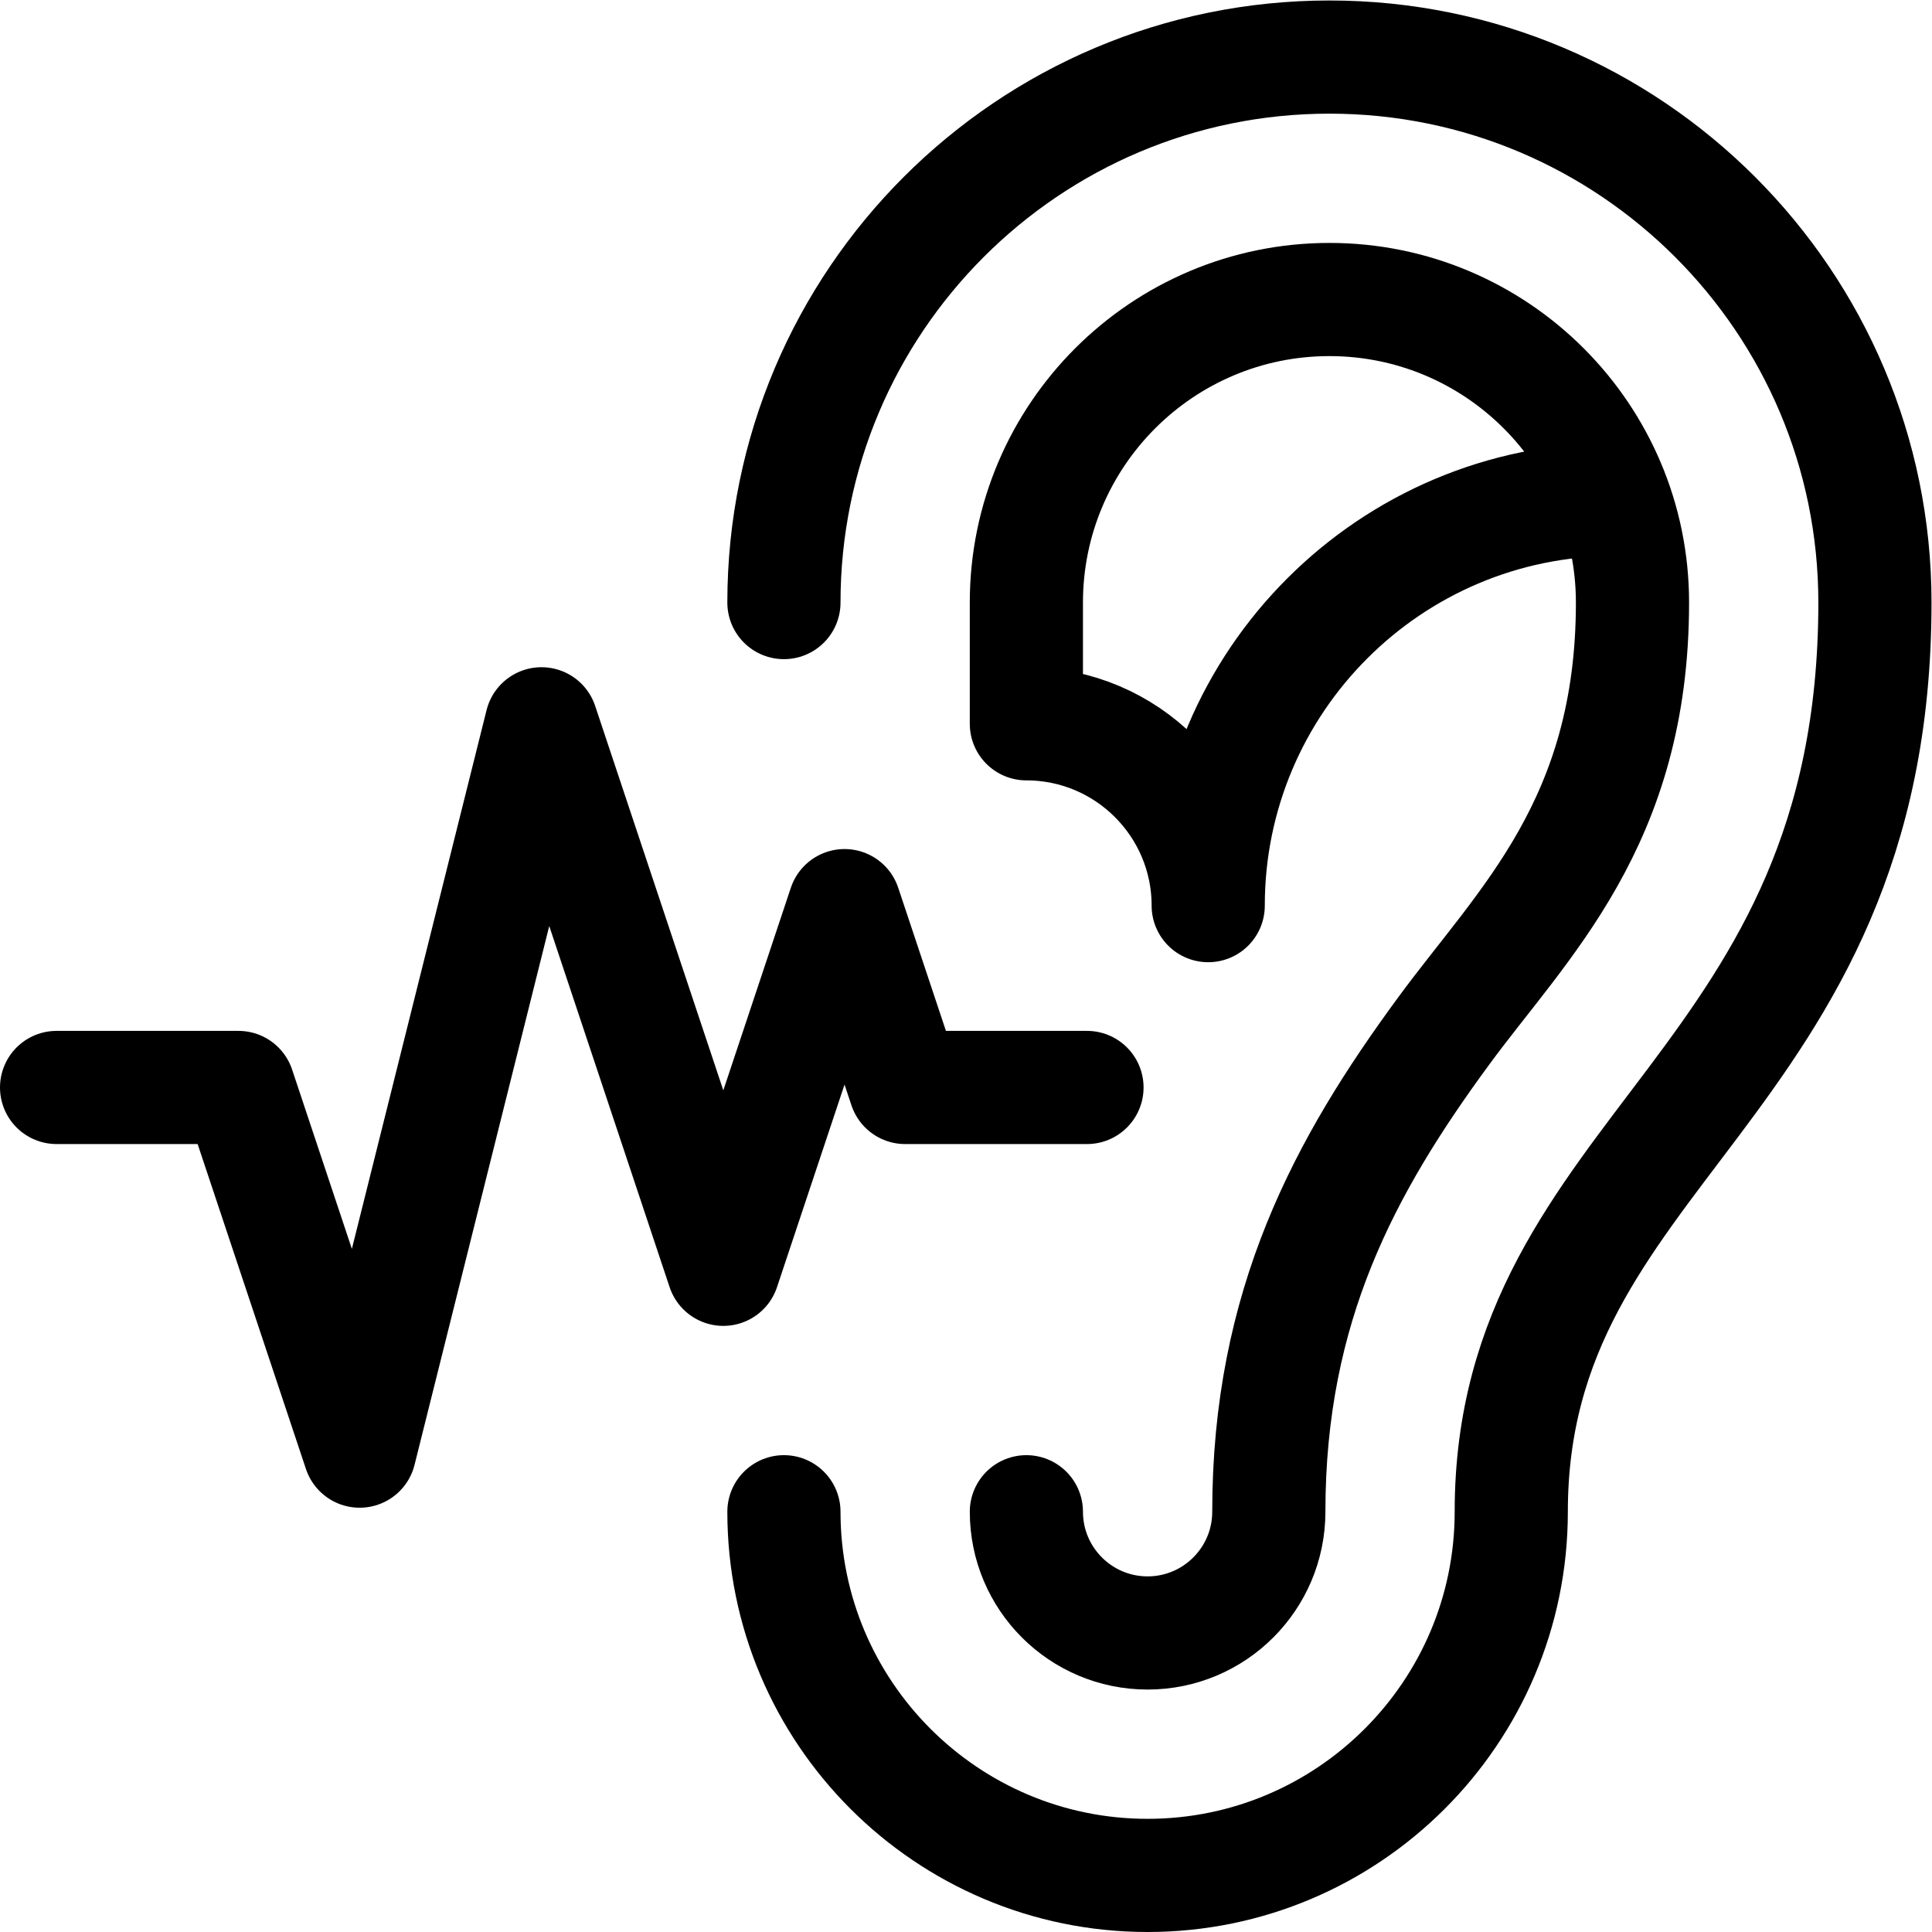<?xml version="1.0" encoding="UTF-8" standalone="no"?>
<!-- Created with Inkscape (http://www.inkscape.org/) -->

<svg
   version="1.1"
   id="svg2268"
   xml:space="preserve"
   width="682.667"
   height="682.667"
   viewBox="0 0 682.667 682.667"
   xmlns="http://www.w3.org/2000/svg"
   xmlns:svg="http://www.w3.org/2000/svg"><defs
     id="defs2272"><clipPath
       clipPathUnits="userSpaceOnUse"
       id="clipPath2282"><path
         d="M 0,512 H 512 V 0 H 0 Z"
         id="path2280" /></clipPath></defs><g
     id="g2274"
     transform="matrix(1.333,0,0,-1.333,0,682.667)"><g
       id="g2276"><g
         id="g2278"
         clip-path="url(#clipPath2282)"><g
           id="g2284"
           transform="translate(207.8,352.4)"><path
             d="m 0,0 c 0,79.807 64.797,144.6 144.6,144.6 79.803,0 144.6,-64.793 144.6,-144.6 0,-128.534 -96.4,-144.601 -96.4,-241 0,-53.205 -43.195,-96.4 -96.4,-96.4 -53.205,0 -96.4,43.195 -96.4,96.4"
             style="fill:none;stroke:#000000;stroke-width:30;stroke-linecap:round;stroke-linejoin:round;stroke-miterlimit:10;stroke-dasharray:none;stroke-opacity:1"
             id="path2286" /></g><g
           id="g2288"
           transform="translate(427.954,379.75)"><path
             d="m 0,0 c -59.439,0 -107.687,-48.251 -107.687,-107.684 0,26.603 -21.602,48.201 -48.2,48.201 v 32.133 c 0,44.337 35.997,80.333 80.333,80.333 44.336,0 80.334,-35.996 80.334,-80.333 0,-58.347 -28.985,-84.899 -49.992,-113.49 -26.253,-35.728 -46.408,-72.823 -46.408,-127.51 0,-17.734 -14.396,-32.133 -32.133,-32.133 -17.738,0 -32.134,14.399 -32.134,32.133"
             style="fill:none;stroke:#000000;stroke-width:30;stroke-linecap:round;stroke-linejoin:round;stroke-miterlimit:10;stroke-dasharray:none;stroke-opacity:1"
             id="path2290" /></g><g
           id="g2292"
           transform="translate(288.133,223.866)"><path
             d="M 0,0 H -48.2 L -64.267,48.2 -96.4,-48.199 -144.6,96.4 -192.8,-96.399 -224.933,0 h -48.2"
             style="fill:none;stroke:#000000;stroke-width:30;stroke-linecap:round;stroke-linejoin:round;stroke-miterlimit:10;stroke-dasharray:none;stroke-opacity:1"
             id="path2294" /></g></g></g></g></svg>
